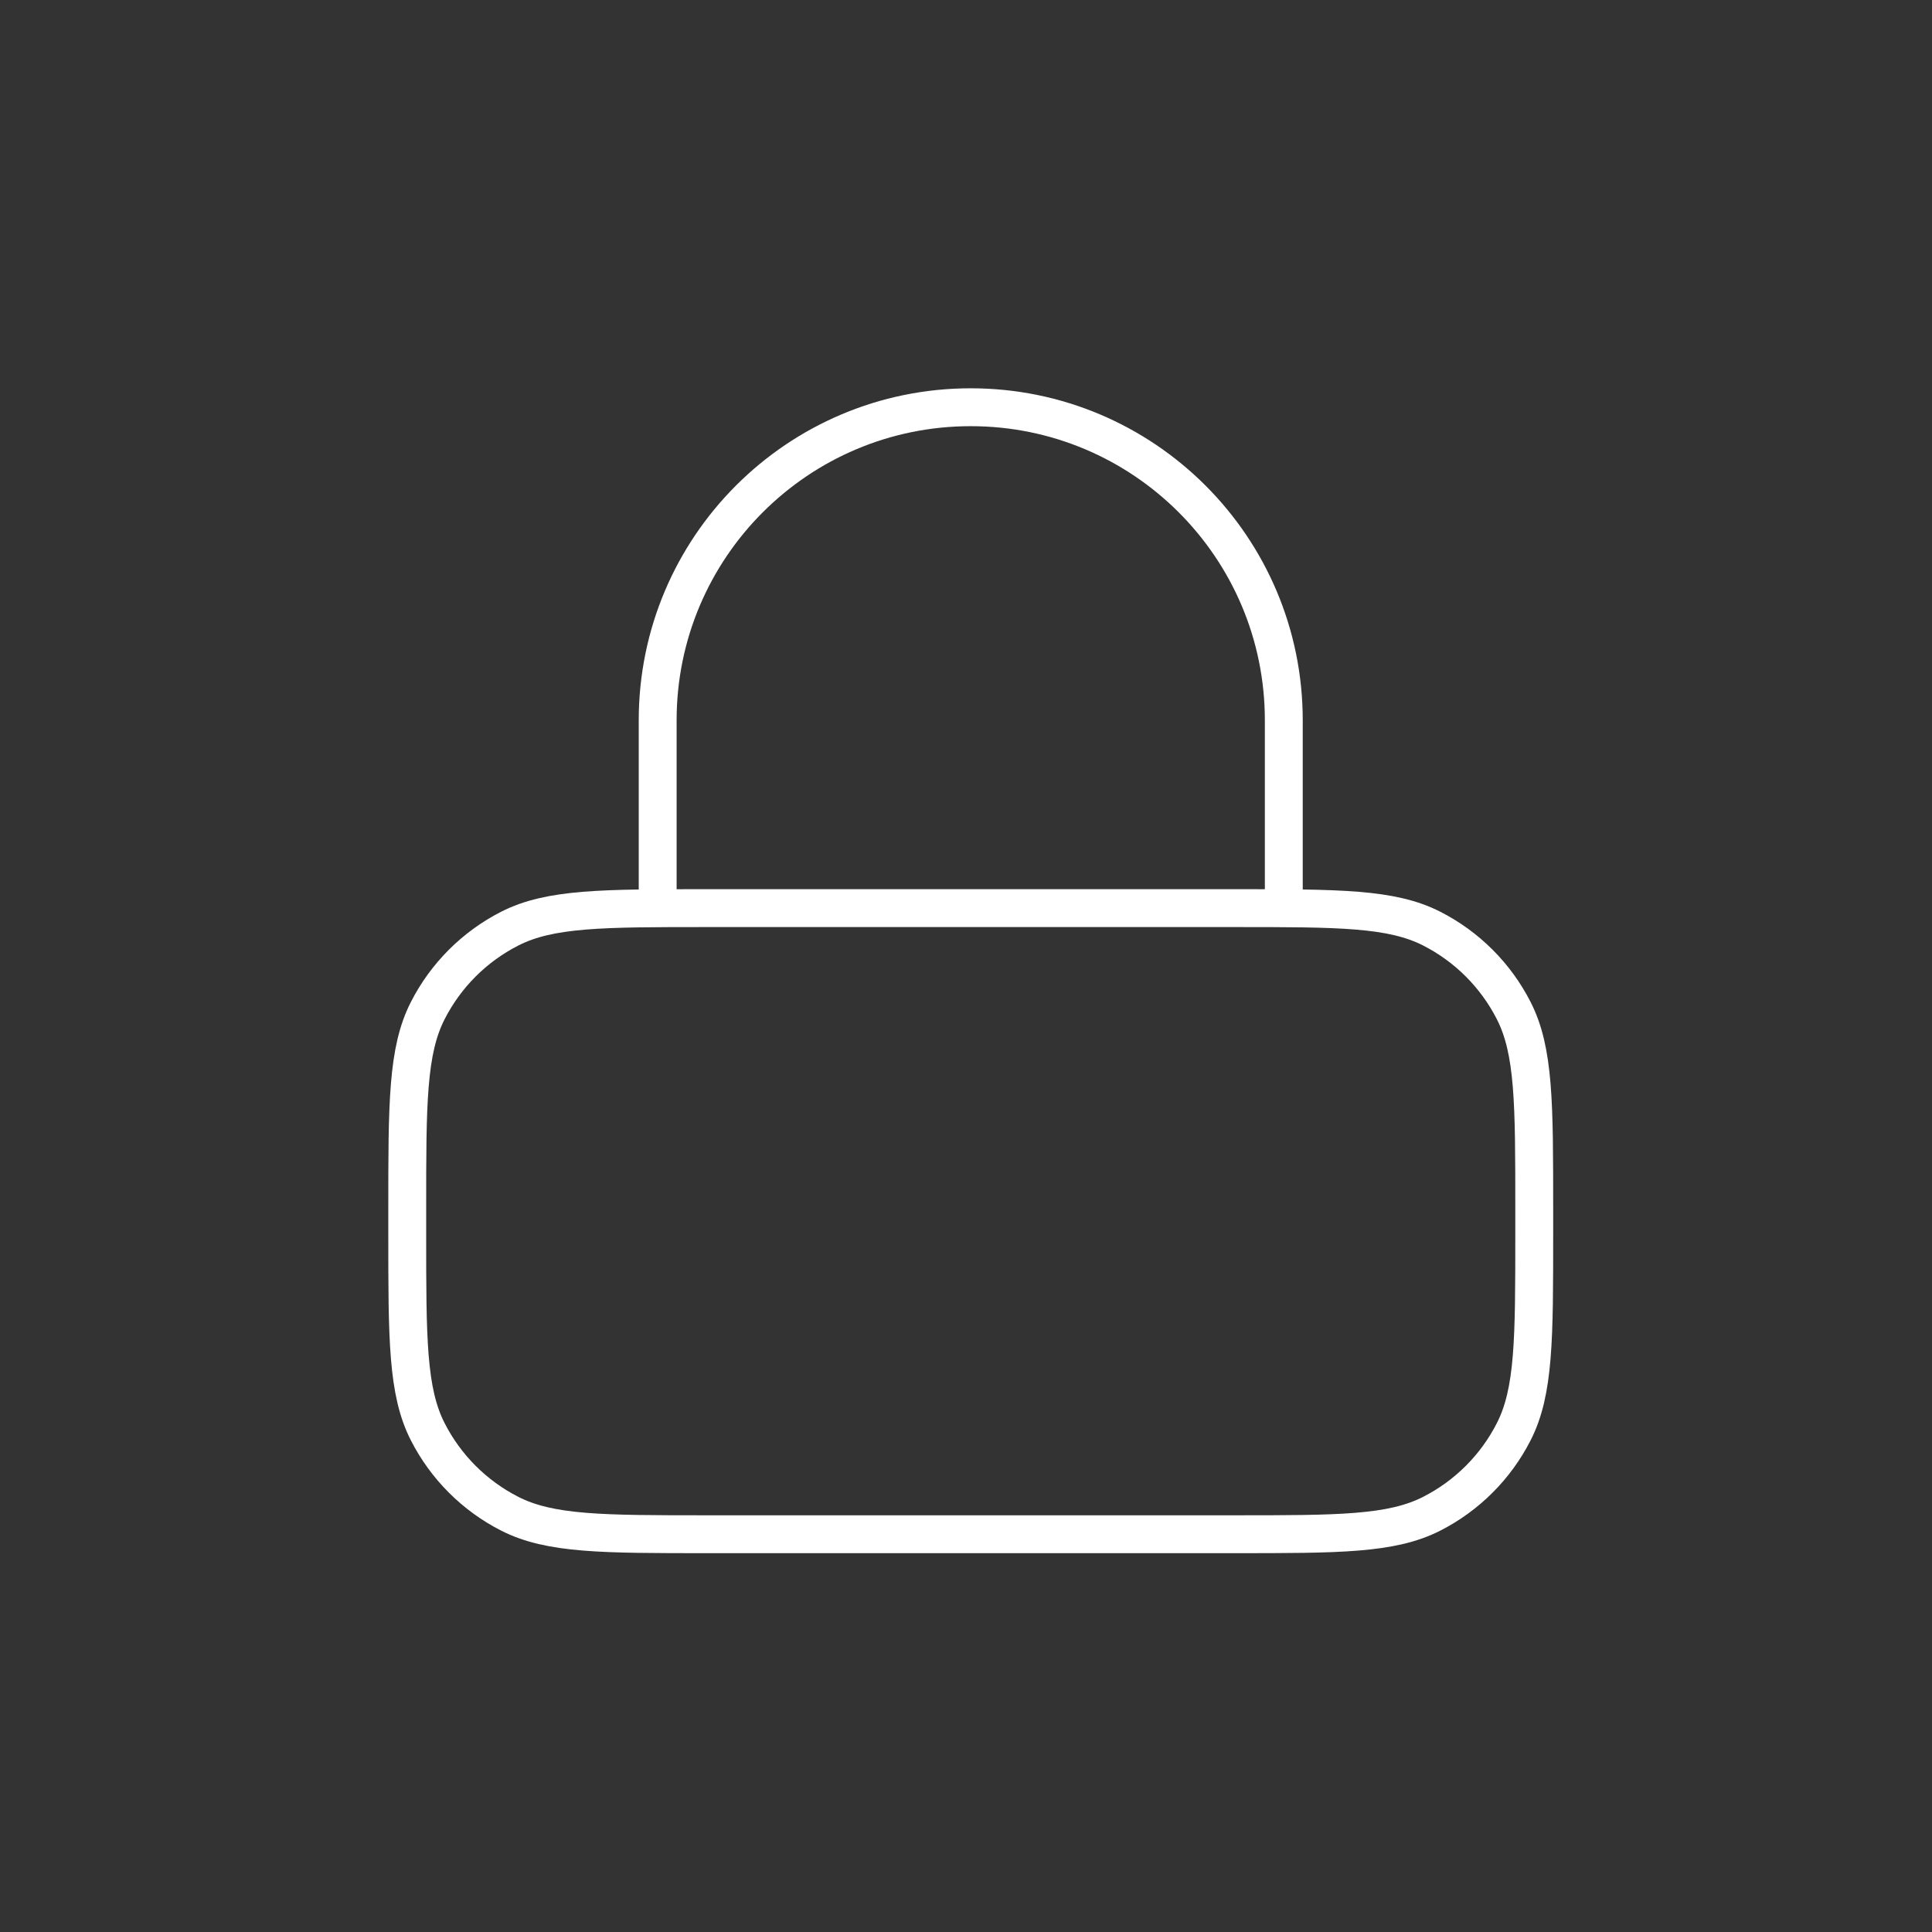 <?xml version="1.0" encoding="UTF-8"?>
<svg xmlns="http://www.w3.org/2000/svg" width="204" height="204" viewBox="0 0 204 204" fill="none">
  <rect x="0" y="0" width="204" height="204" fill="#333333" stroke="none"/>
  <g clip-path="url(#clip0_4162_9614)">
    <path d="M135.556 95.889V76.056C135.556 57.8 120.756 43 102.5 43C84.244 43 69.444 57.8 69.444 76.056V95.889M74.733 162H130.267C141.374 162 146.928 162 151.171 159.838C154.903 157.937 157.937 154.903 159.838 151.171C162 146.928 162 141.374 162 130.267V127.622C162 116.515 162 110.961 159.838 106.718C157.937 102.986 154.903 99.952 151.171 98.051C146.928 95.889 141.374 95.889 130.267 95.889H74.733C63.626 95.889 58.072 95.889 53.829 98.051C50.097 99.952 47.063 102.986 45.162 106.718C43 110.961 43 116.515 43 127.622V130.267C43 141.374 43 146.928 45.162 151.171C47.063 154.903 50.097 157.937 53.829 159.838C58.072 162 63.626 162 74.733 162Z" stroke="white" stroke-width="4" stroke-linecap="round" stroke-linejoin="round"></path>
  </g>
  <defs>
    <clipPath id="clip0_4162_9614">
      <rect width="204" height="204" fill="white"></rect>
    </clipPath>
  </defs>
</svg>
